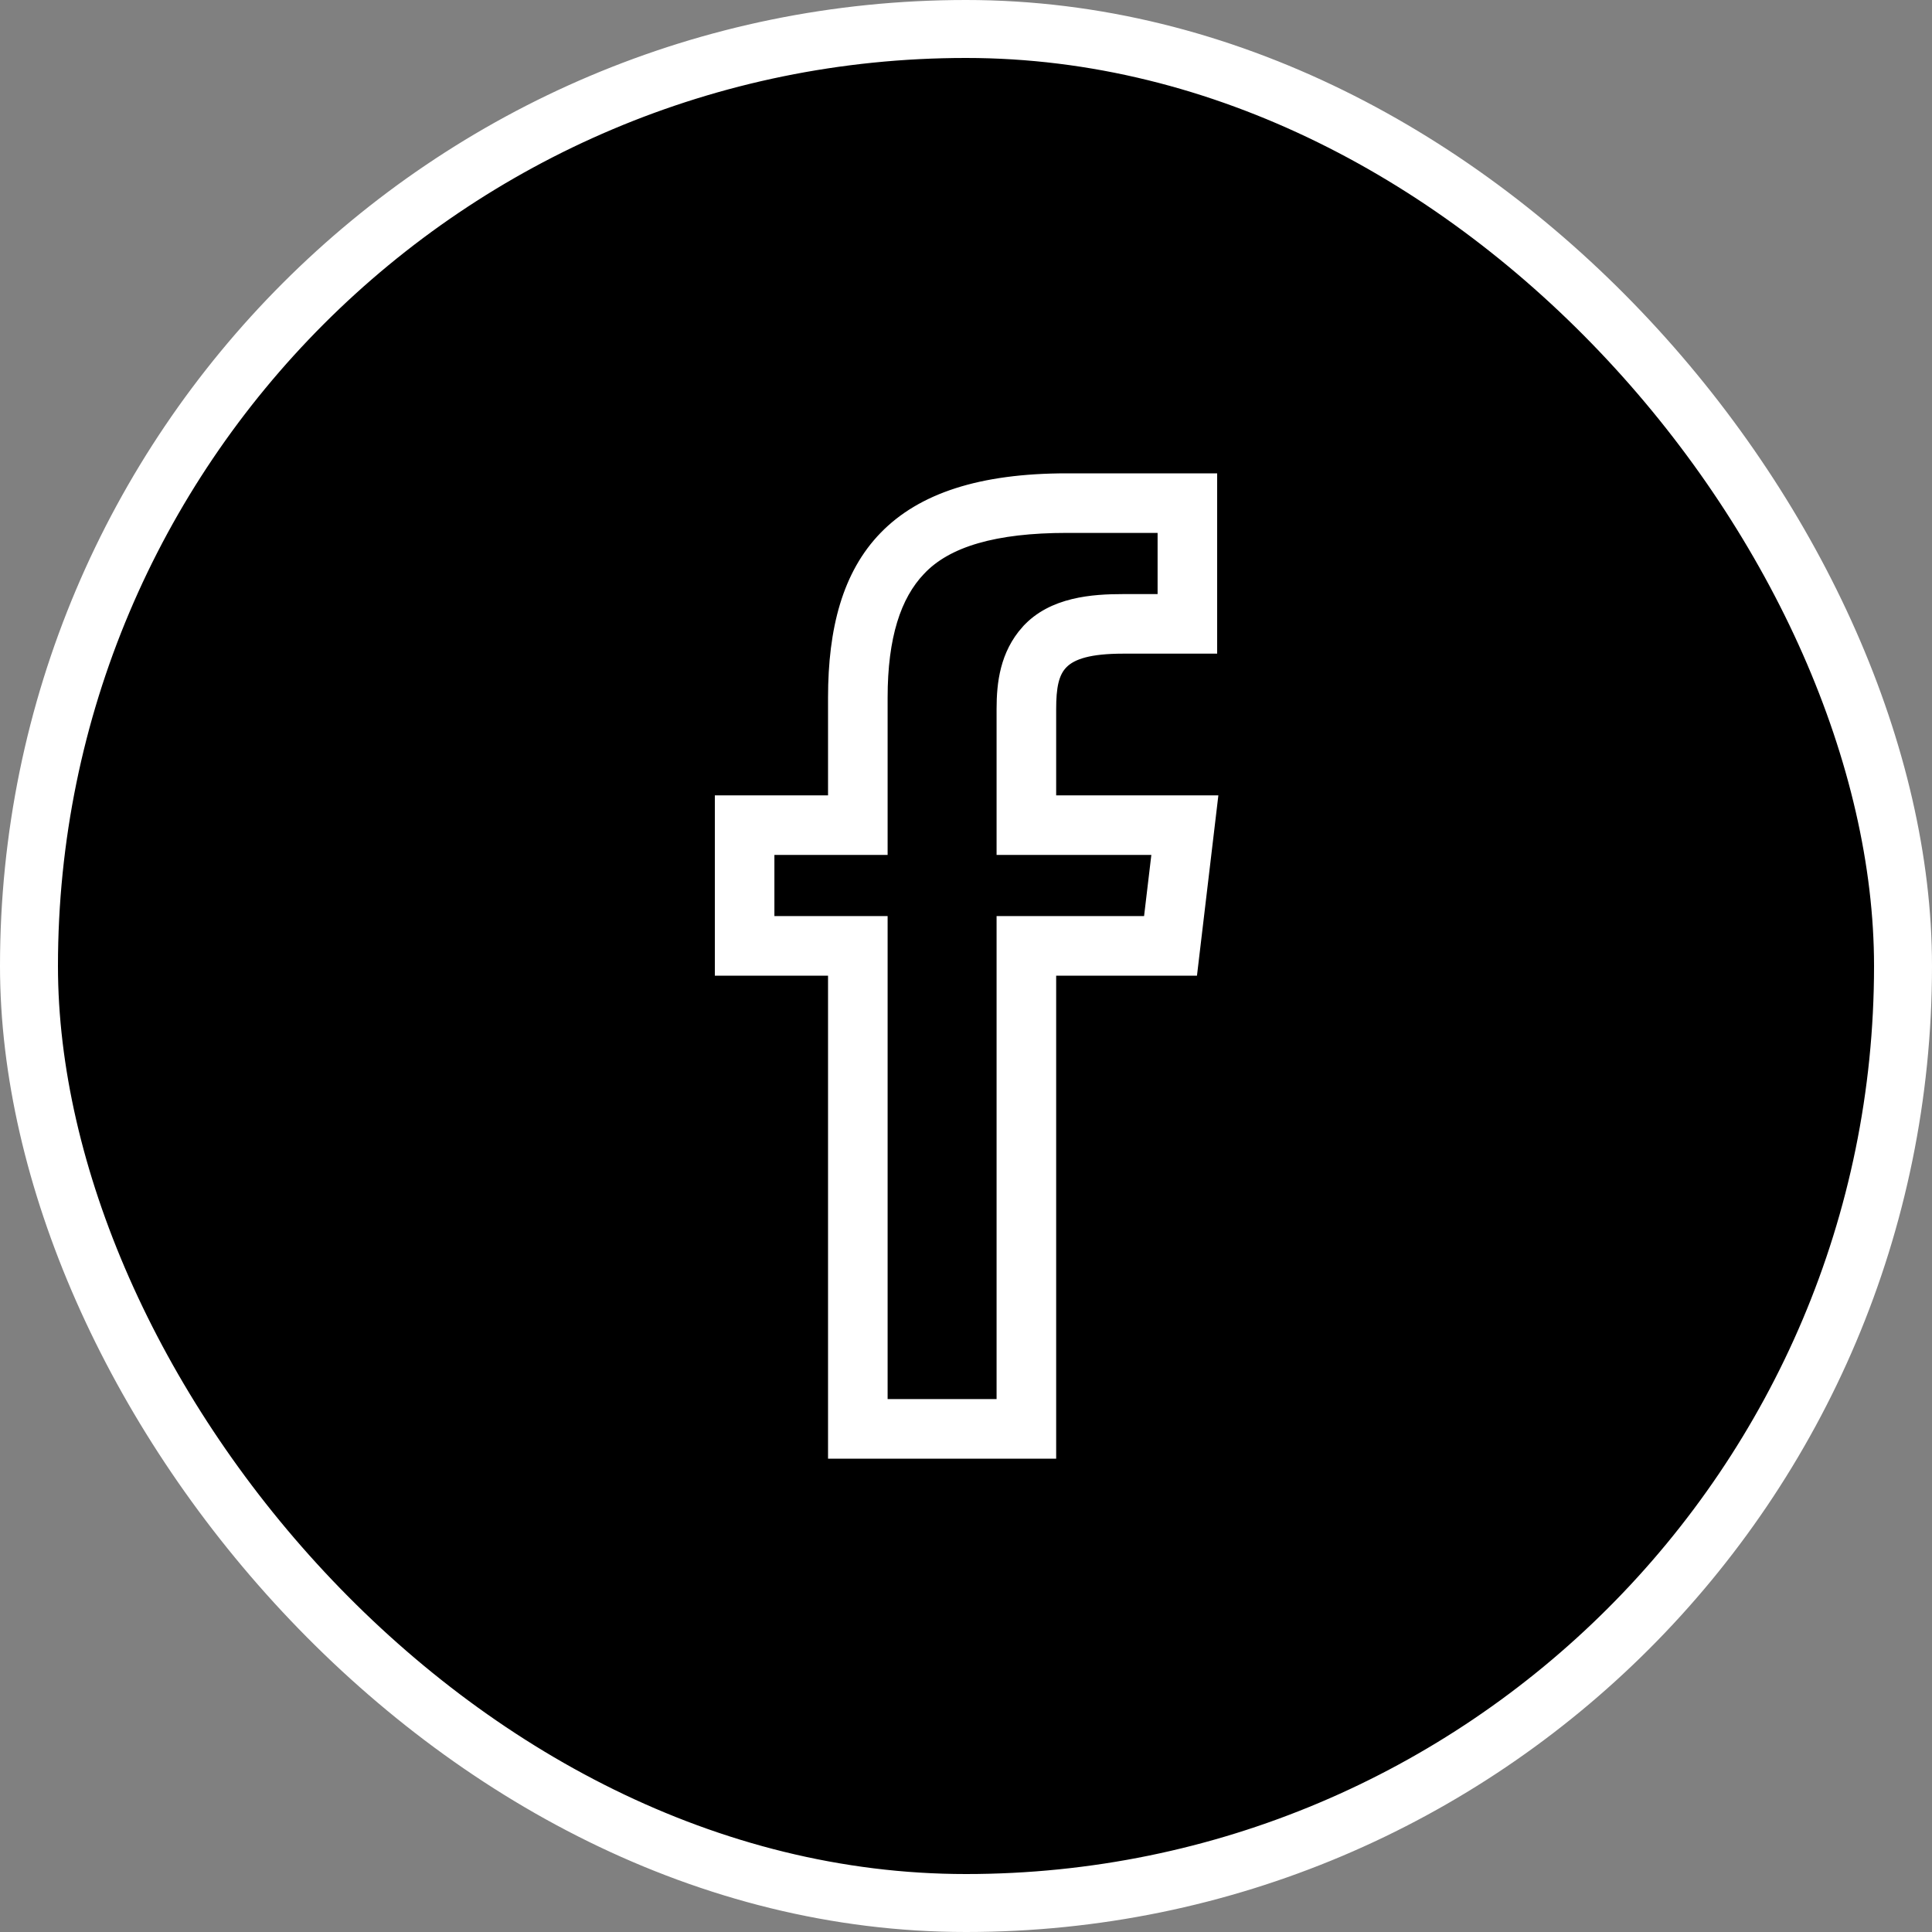 <svg xmlns="http://www.w3.org/2000/svg" width="100" height="100" viewBox="0 0 100 100" fill="none"><rect x="0" y="0" width="100" height="100" fill="#808080" stroke="none"/><rect x="1.5" y="1.5" width="97" height="97" rx="48.5" fill="black"></rect><rect x="1.5" y="1.5" width="97" height="97" rx="48.5" stroke="white" stroke-width="3"></rect><path d="M37.5 50.25H43.109V75V75.25H43.359H54.167H54.417V75V50.25H61.51H61.733L61.759 50.029L62.748 41.696L62.781 41.417H62.5H54.417V36.706C54.417 35.585 54.546 34.84 55.026 34.356C55.508 33.869 56.409 33.583 58.138 33.583H62.5H62.75V33.333V25V24.75H62.5H55.221C50.729 24.75 47.684 25.779 45.767 27.747C43.85 29.714 43.109 32.569 43.109 36.107V41.417H37.5H37.25V41.667V50V50.25H37.5ZM54.31 44H59.875L59.439 47.667H54.31H52.083H51.833V47.917V49.935V72.667H45.693V49.935V47.917V47.667H45.443H43.503H39.833V44H43.503H45.443H45.693V43.75V41.602V36.107C45.693 32.947 46.39 30.849 47.642 29.534L47.644 29.533C49.028 28.05 51.526 27.333 55.221 27.333H60.167V31H58.138C56.583 31 54.454 31.135 53.122 32.606L53.121 32.606C52.003 33.849 51.833 35.375 51.833 36.693V41.589V43.75V44H52.083H54.31Z" fill="white" stroke="white" stroke-width="0.5"></path></svg>